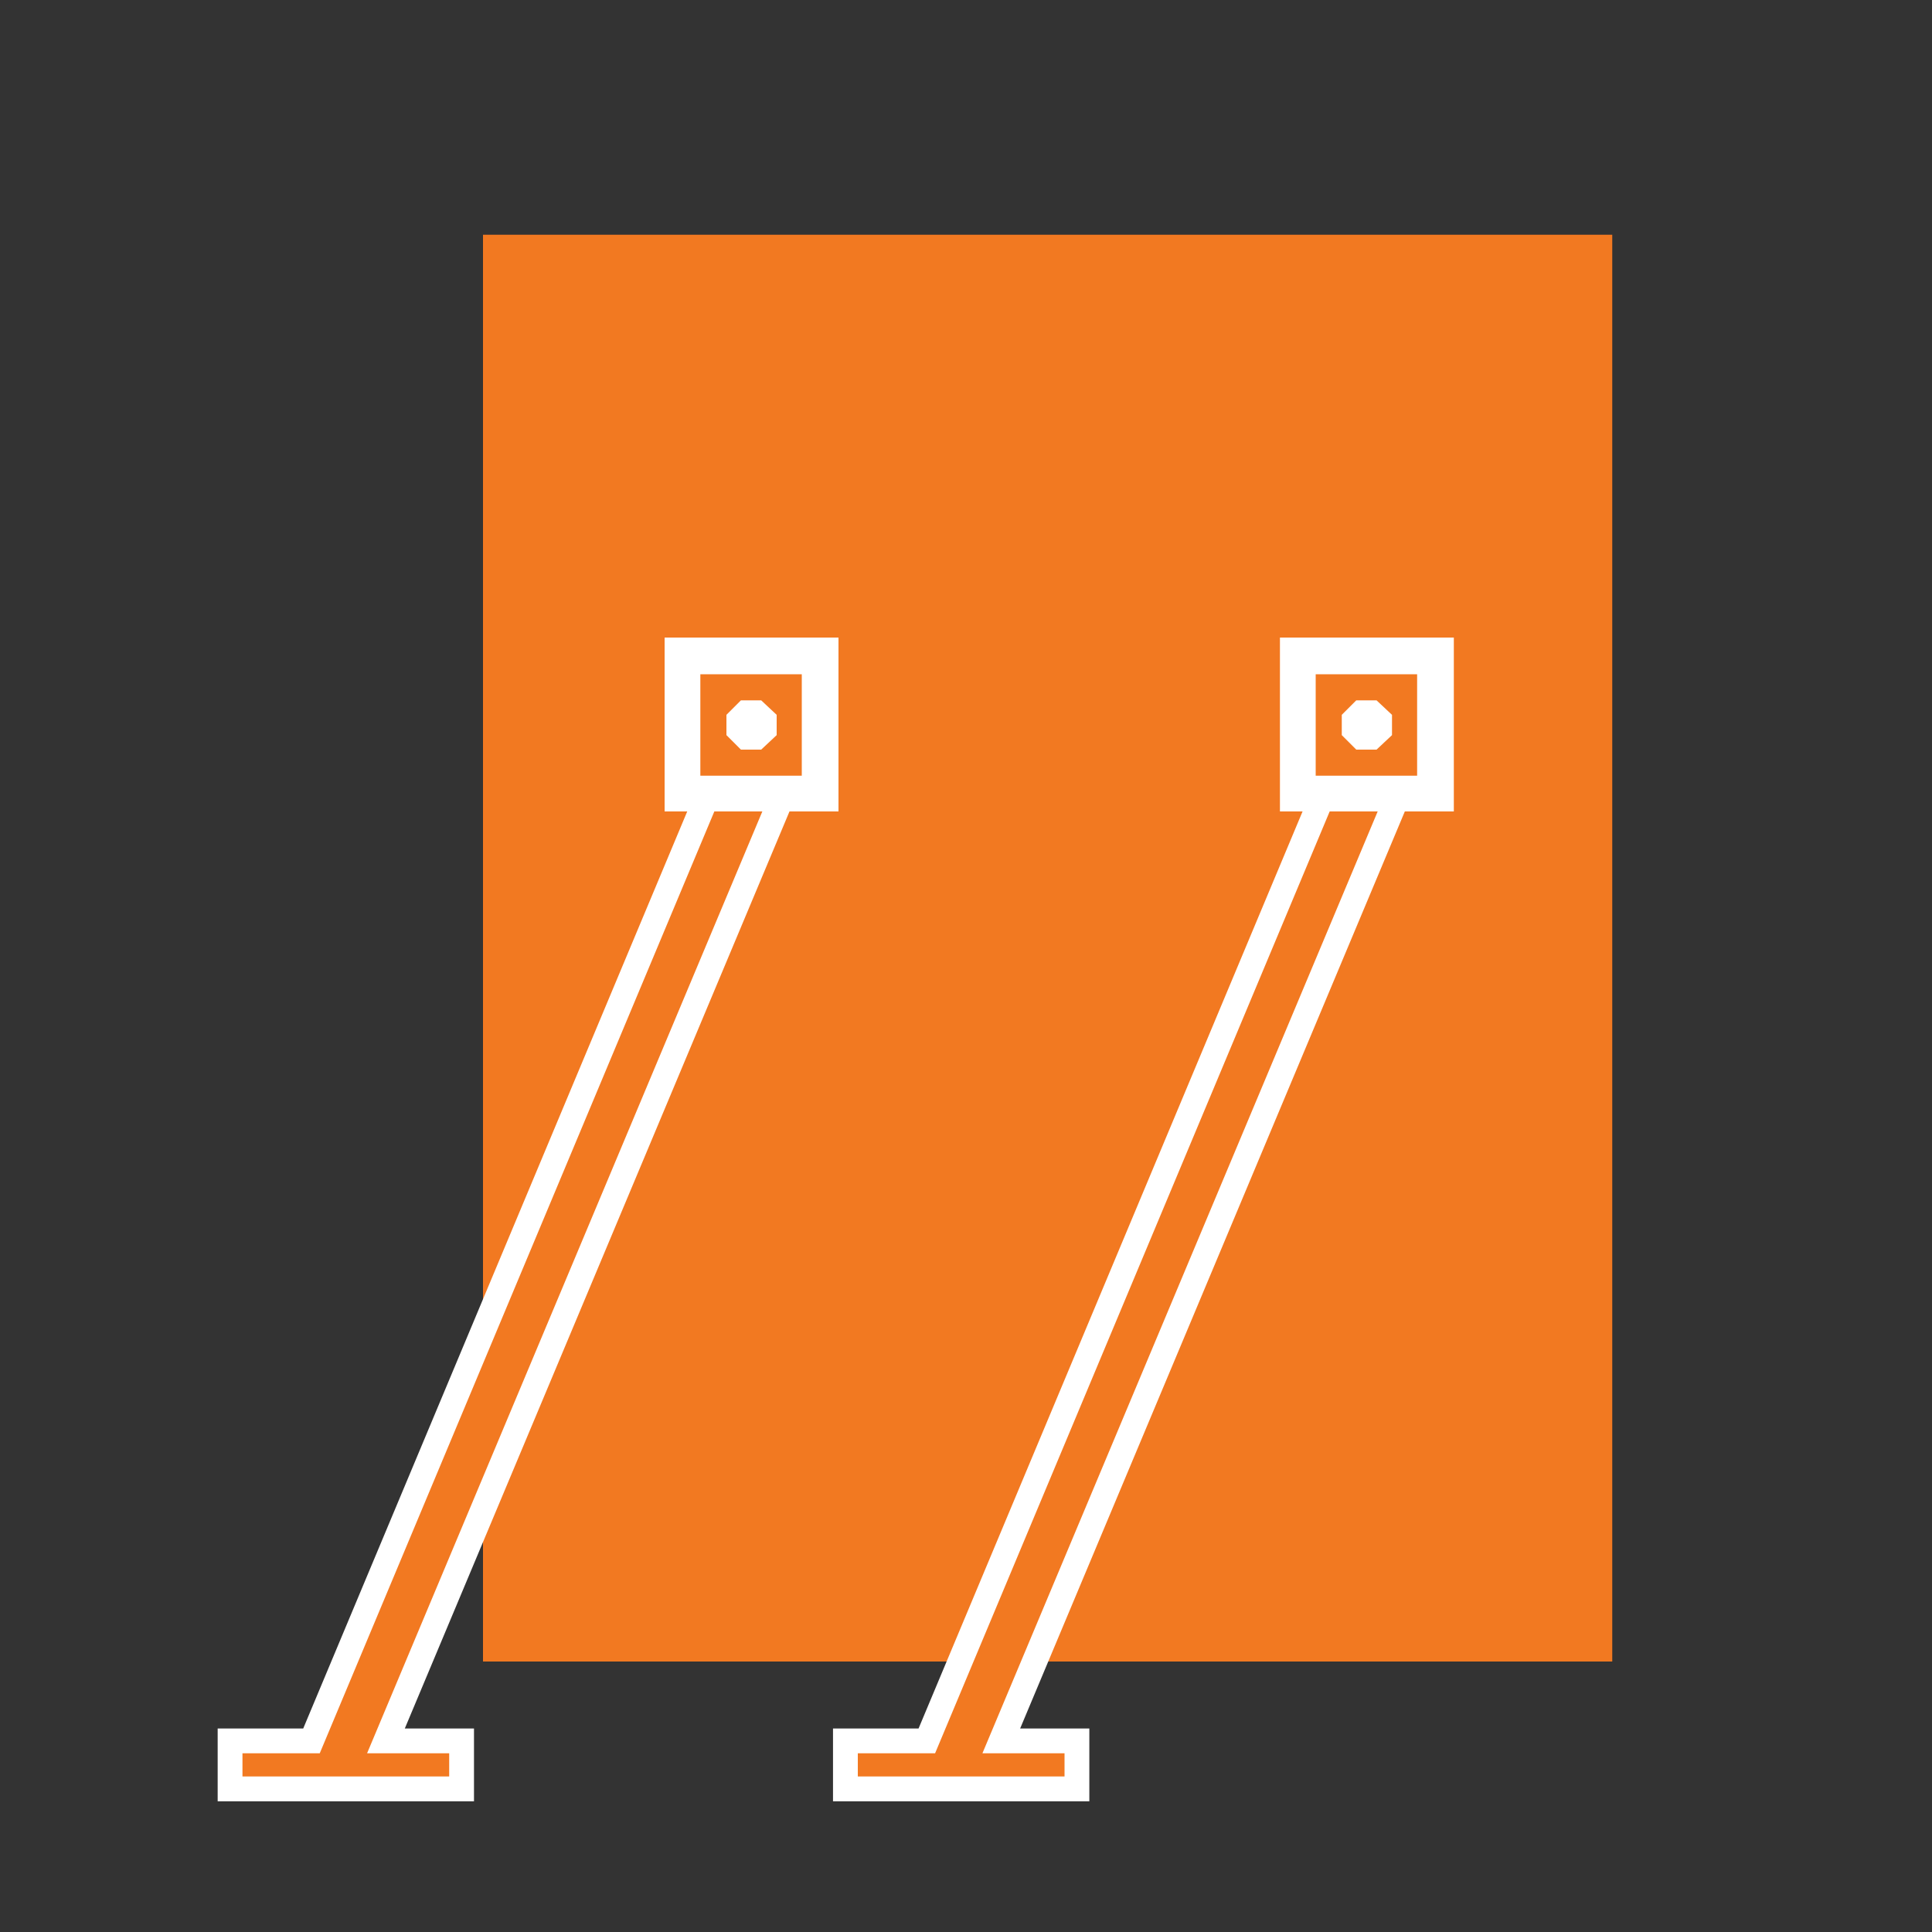 <?xml version="1.0" encoding="UTF-8"?> <!-- Generator: Adobe Illustrator 25.0.0, SVG Export Plug-In . SVG Version: 6.00 Build 0) --> <svg xmlns="http://www.w3.org/2000/svg" xmlns:xlink="http://www.w3.org/1999/xlink" version="1.1" id="Layer_1" x="0px" y="0px" viewBox="0 0 200 200" style="enable-background:new 0 0 200 200;" xml:space="preserve"><rect x="0" y="0" width="200" height="200" fill="#333333" stroke="none"/> <style type="text/css"> .st0{fill:#F27921;} .st1{fill:#FFFFFF;} .st2{fill:none;stroke:#FFFFFF;stroke-width:2.135;stroke-miterlimit:10;} </style> <path class="st0" d="M50,172h116.9V24.3H50C50,26.8,50,172,50,172z"></path> <path class="st0" d="M102.4,34.3"></path> <rect x="136.6" y="66" class="st0" width="18" height="18"></rect> <polygon class="st0" points="146.6,72.5 144.5,72.5 143,74 143,76.1 144.5,77.6 146.6,77.6 148.1,76.1 148.1,74 "></polygon> <g> <polygon class="st1" points="48,185.4 23.6,185.4 23.6,180 32.1,180 75.9,75.4 78.7,76.6 34.4,182.4 36,182.4 81,75.2 83.8,76.3 40.3,180 48,180 "></polygon> <polygon class="st2" points="48,185.4 23.6,185.4 23.6,180 32.1,180 75.9,75.4 78.7,76.6 34.4,182.4 36,182.4 81,75.2 83.8,76.3 40.3,180 48,180 "></polygon> </g> <polyline class="st0" points="77.3,76 33.1,181.5 25.1,181.5 25.1,183.9 46.5,183.9 46.5,181.5 38,181.5 82.4,75.7 "></polyline> <rect x="68.8" y="66" class="st1" width="18" height="18"></rect> <rect x="72.5" y="69.8" class="st0" width="10.5" height="10.5"></rect> <polygon class="st1" points="78.8,72.5 76.7,72.5 75.2,74 75.2,76.1 76.7,77.6 78.8,77.6 80.4,76.1 80.4,74 "></polygon> <g> <polygon class="st1" points="111.7,185.4 87.3,185.4 87.3,180 95.8,180 139.6,75.4 142.4,76.6 98.1,182.4 99.7,182.4 144.7,75.2 147.5,76.3 104,180 111.7,180 "></polygon> <polygon class="st2" points="111.7,185.4 87.3,185.4 87.3,180 95.8,180 139.6,75.4 142.4,76.6 98.1,182.4 99.7,182.4 144.7,75.2 147.5,76.3 104,180 111.7,180 "></polygon> </g> <polyline class="st0" points="141,76 96.8,181.5 88.8,181.5 88.8,183.9 110.2,183.9 110.2,181.5 101.7,181.5 146.1,75.7 "></polyline> <rect x="132.5" y="66" class="st1" width="18" height="18"></rect> <rect x="136.2" y="69.8" class="st0" width="10.5" height="10.5"></rect> <polygon class="st1" points="142.5,72.5 140.4,72.5 138.9,74 138.9,76.1 140.4,77.6 142.5,77.6 144.1,76.1 144.1,74 "></polygon> </svg> 